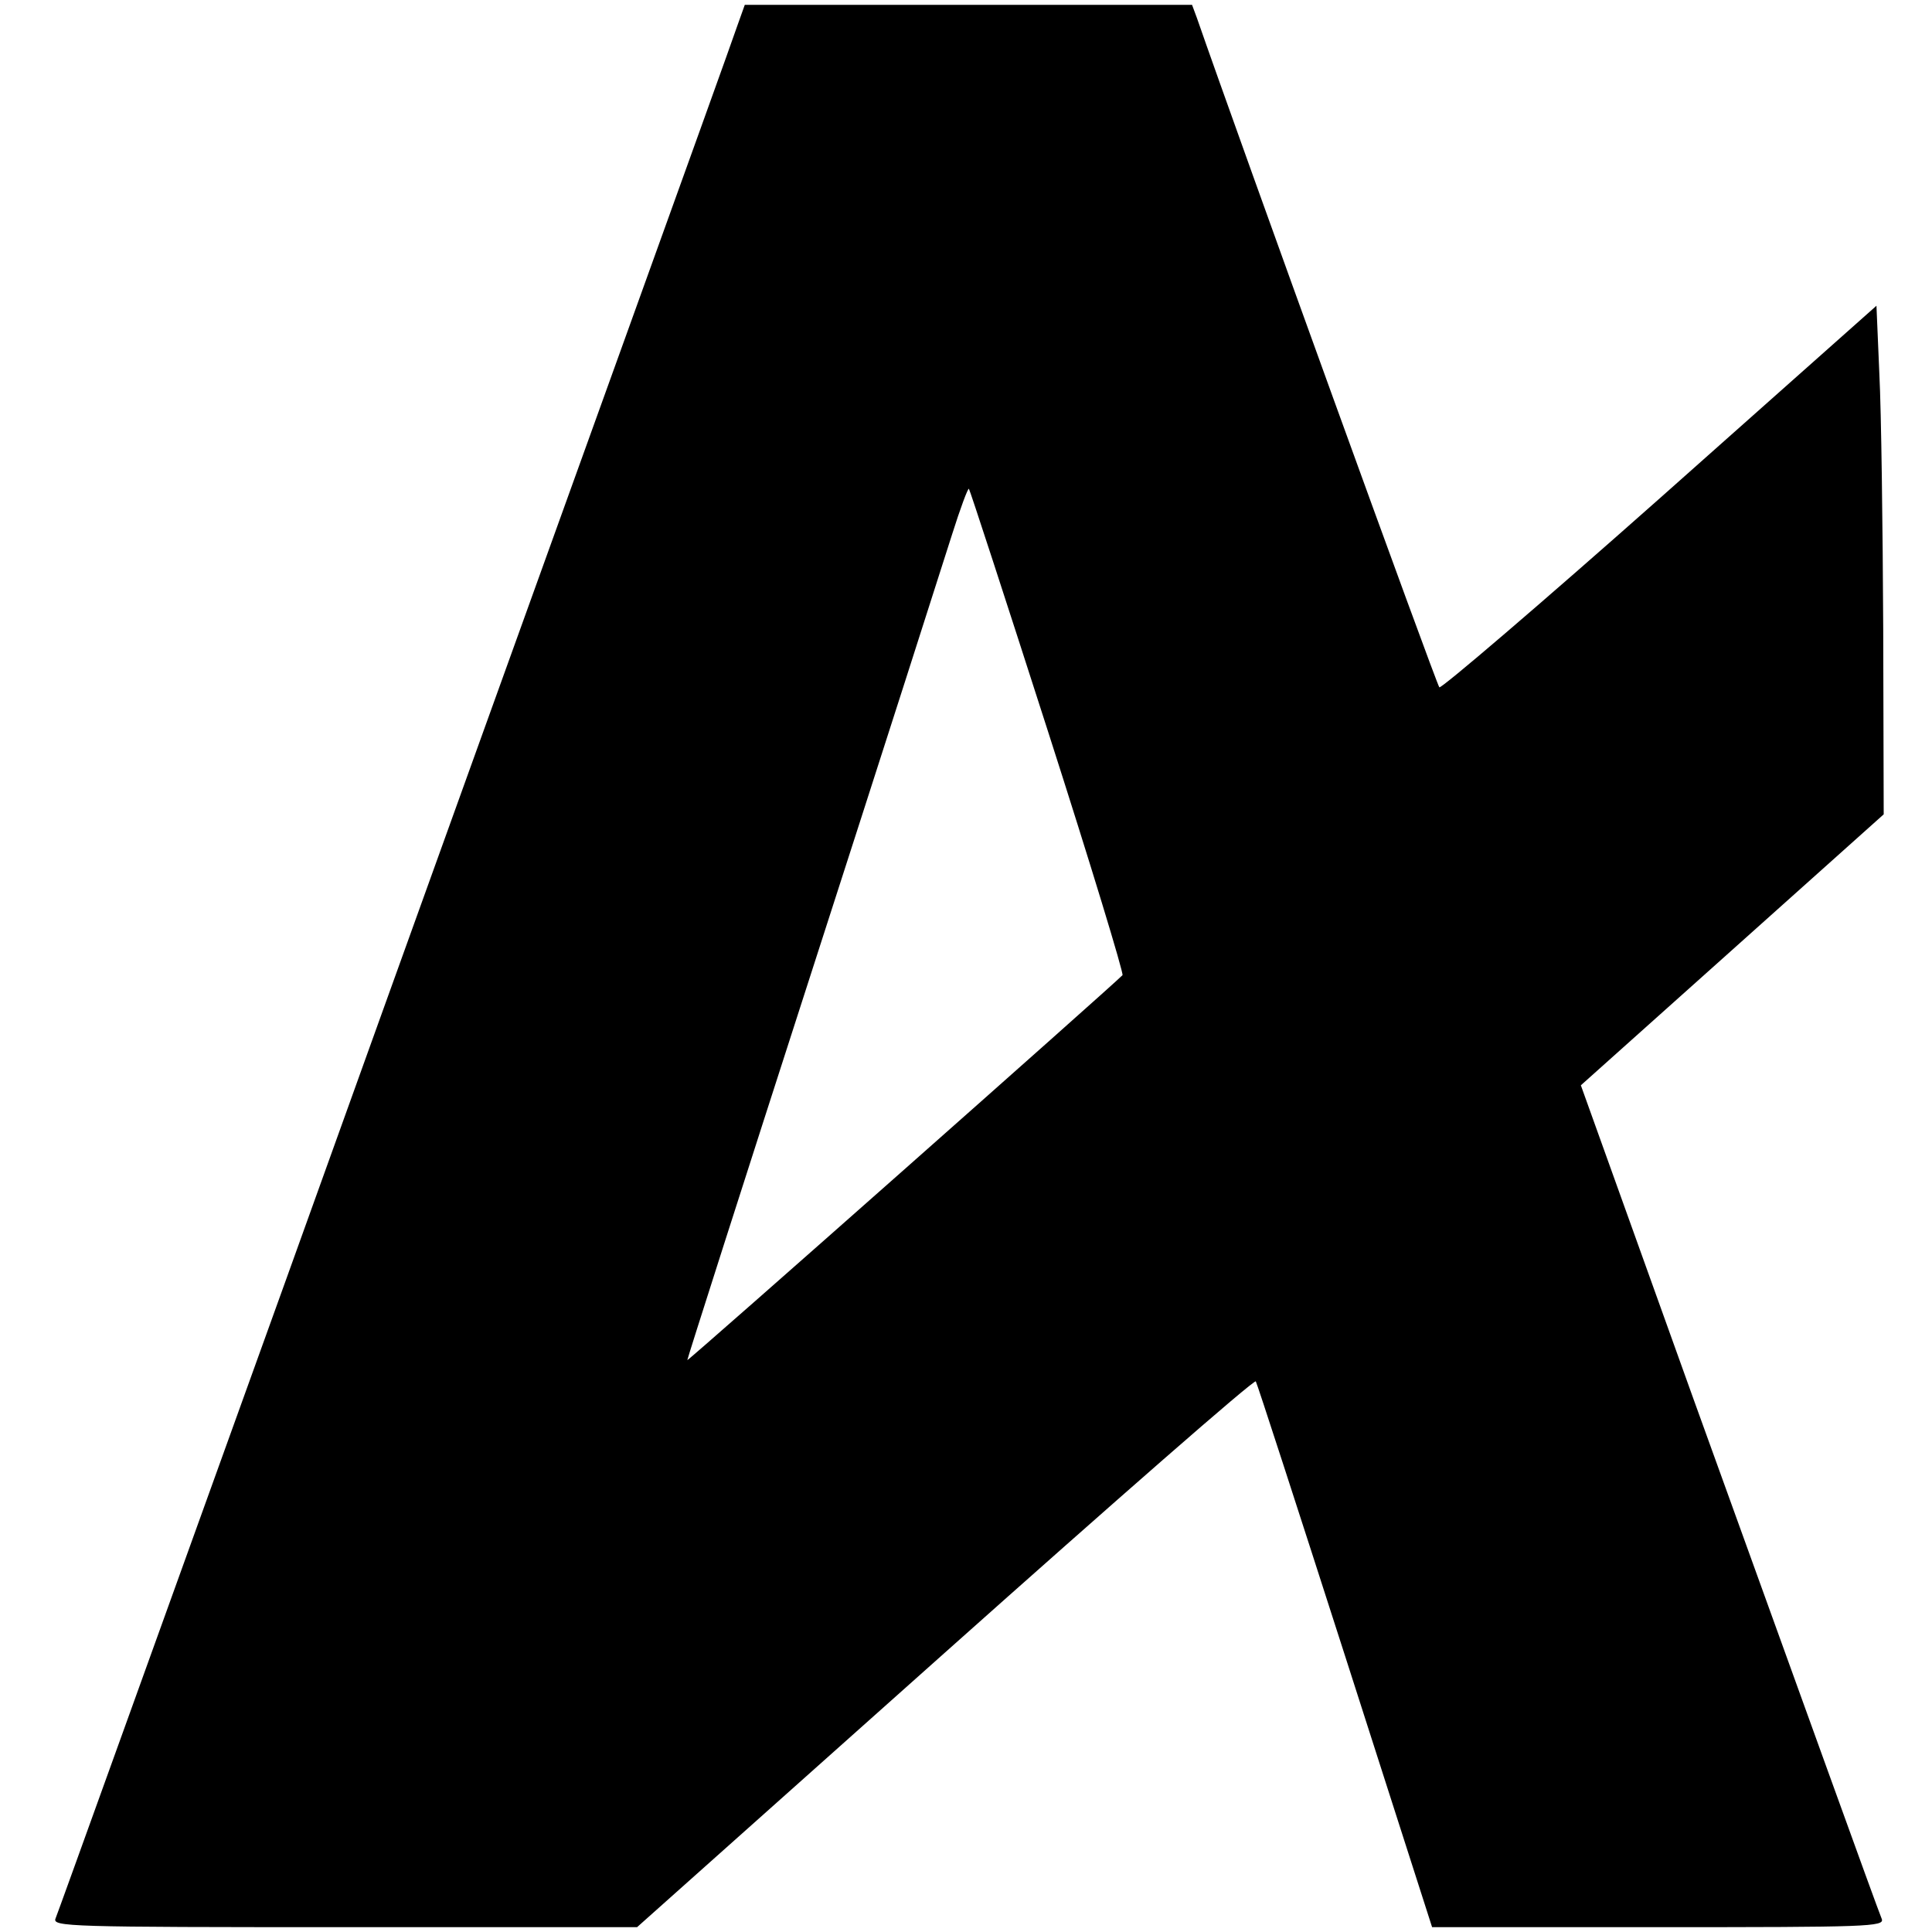 <svg version="1" xmlns="http://www.w3.org/2000/svg" width="533.333" height="533.333" viewBox="0 0 400 400"><path d="M152.7 5.2c-.8 2.4-11.6 32.4-24 66.8S85 193.2 59.2 265c-25.9 71.8-47.3 131.3-47.7 132.2-.7 1.7 2.6 1.8 59.9 1.8h60.5l63.8-56.9c35.1-31.3 64-56.6 64.3-56.1.3.5 8.6 26.1 18.5 56.9l18 56.1h46.9c43.3 0 46.8-.1 46.2-1.7-1.3-3.2-15.9-43.8-39-107.7l-23.3-64.9 31.3-28 31.4-28.1-.1-38.5c-.1-21.2-.4-44.9-.8-52.7l-.6-14.1-44.9 39.9c-24.7 21.9-45.3 39.5-45.6 39.1-.6-.6-41.1-112.4-50.2-138.6l-1-2.7h-92.6l-1.5 4.2zM217 151.5c8.8 27.4 15.7 50.1 15.4 50.4-2 2.1-89.9 79.9-90.1 79.7-.1 0 11.5-36.3 25.8-80.6s27.3-84.9 29-90.3c1.7-5.4 3.3-9.7 3.5-9.5.2.2 7.6 22.9 16.4 50.3z"/></svg>